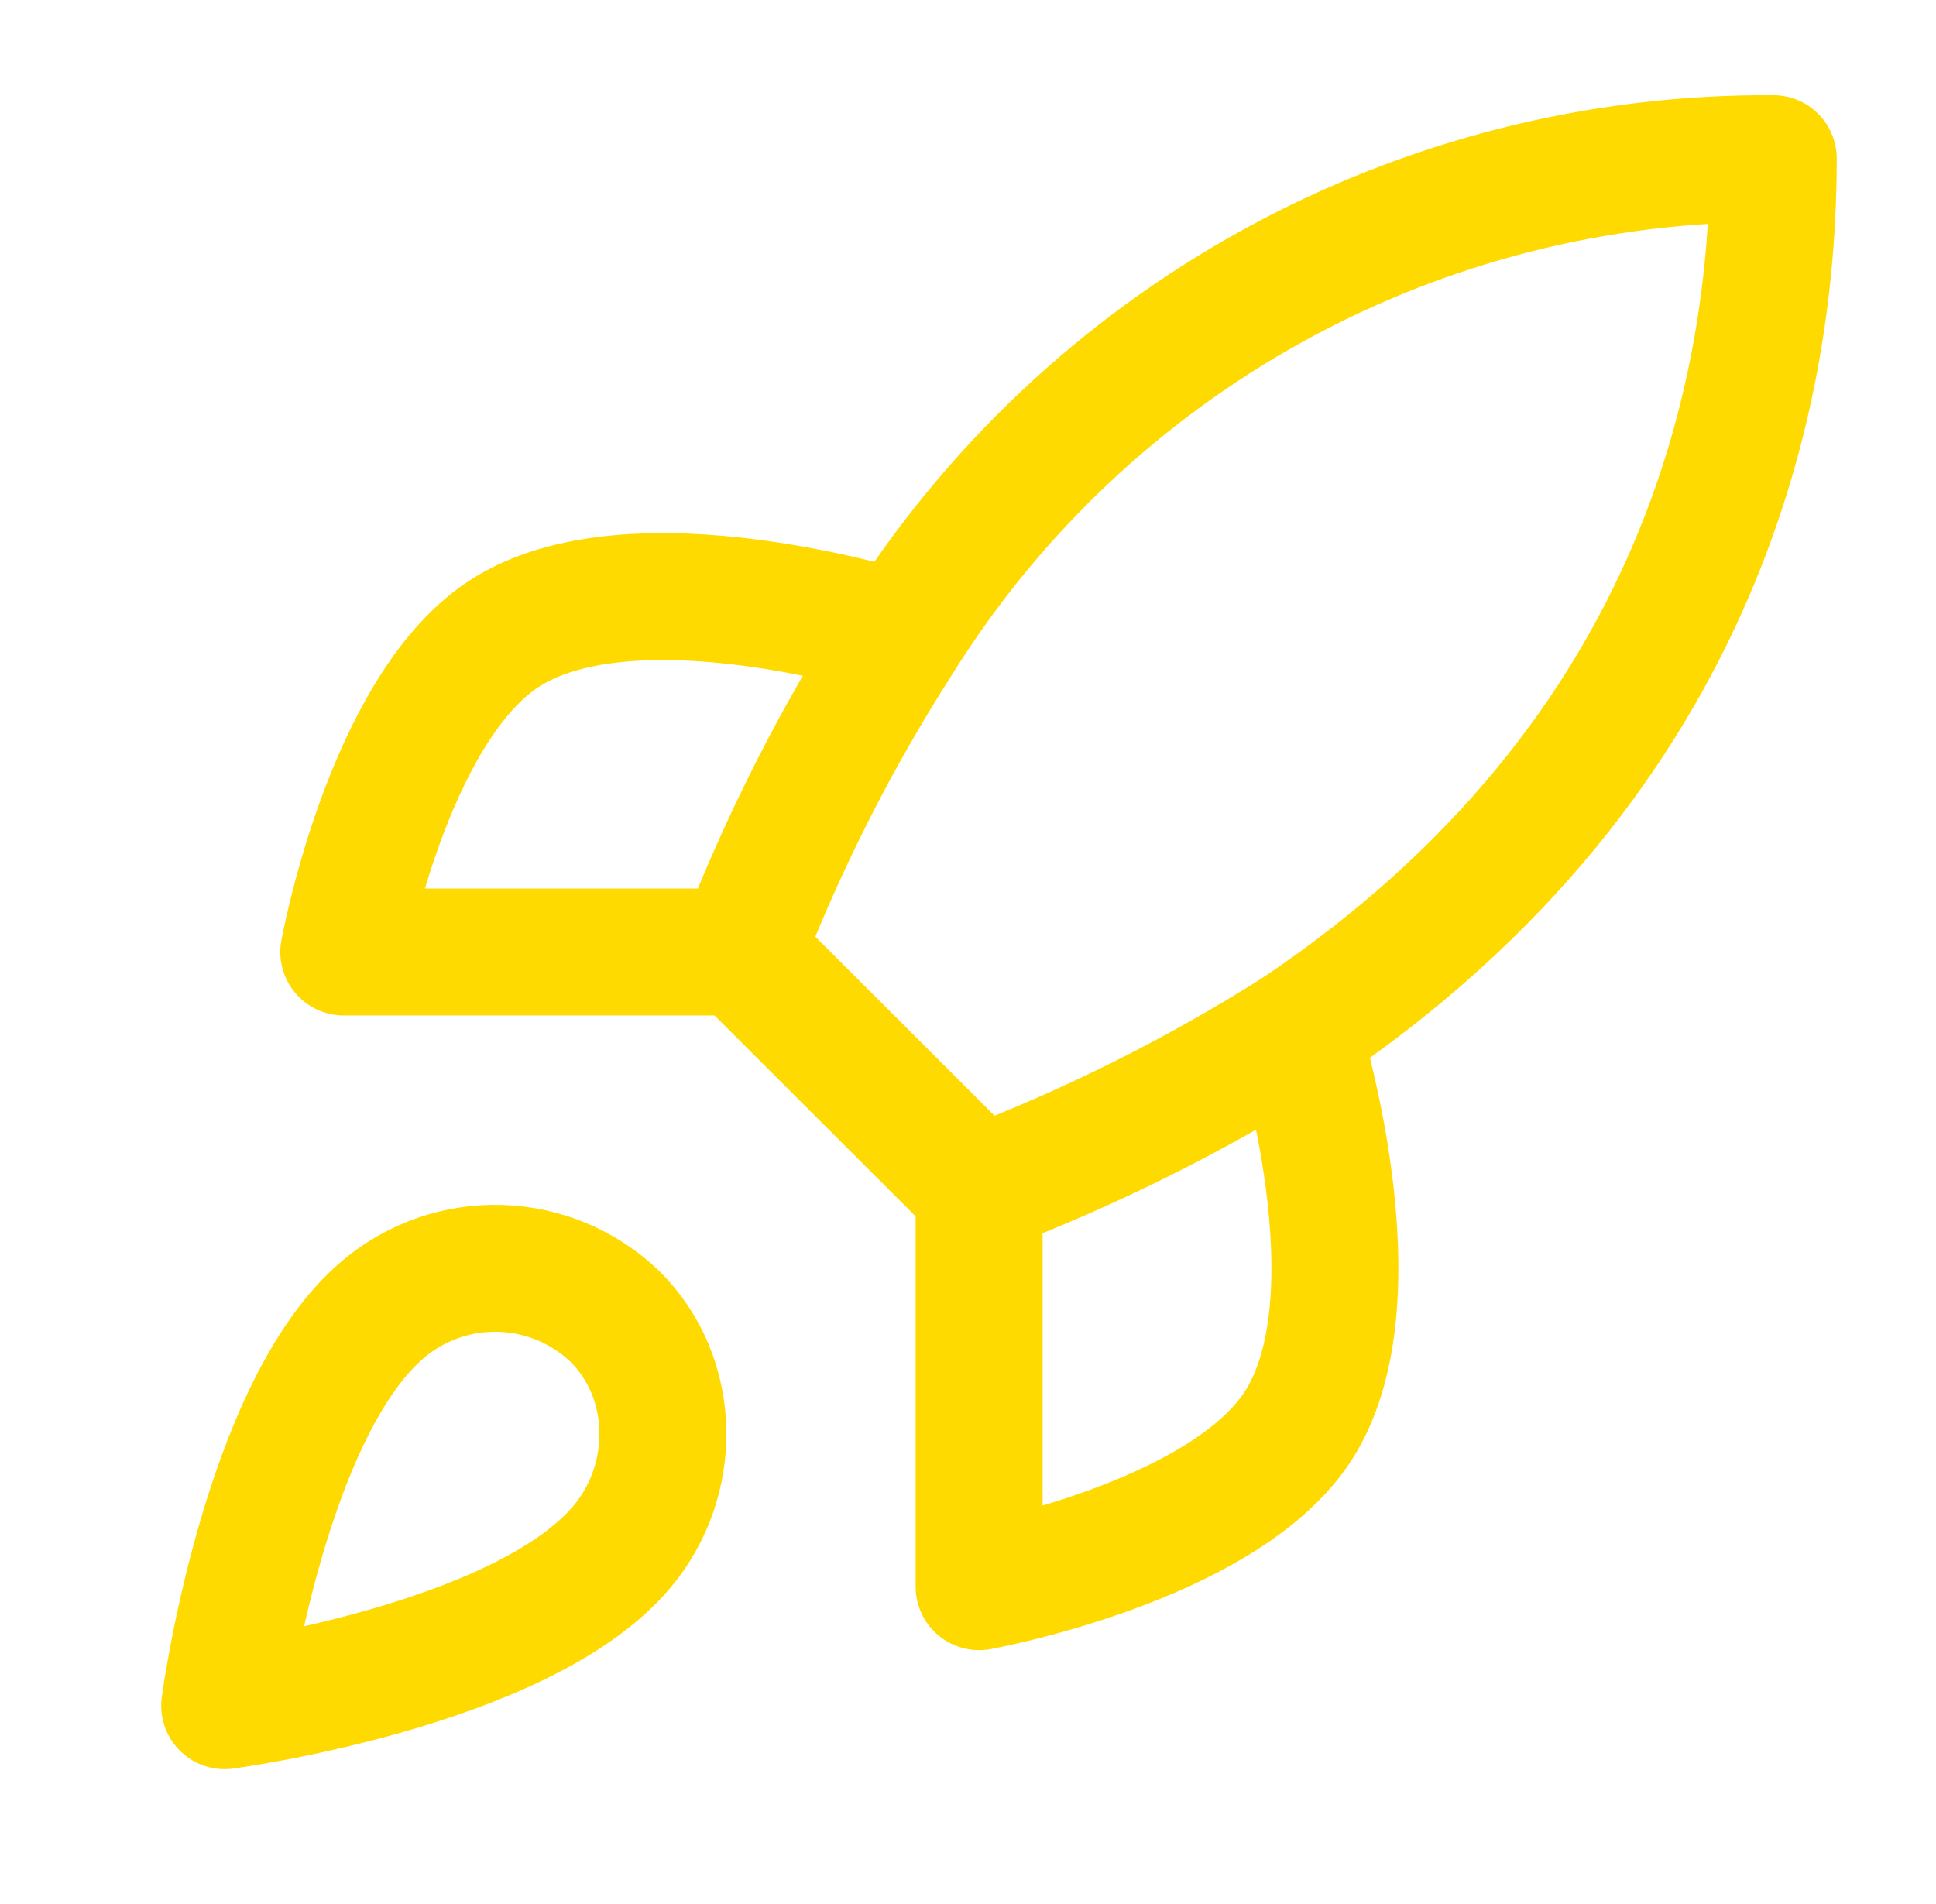 <svg width="61" height="60" viewBox="0 0 61 60" fill="none" xmlns="http://www.w3.org/2000/svg">
<path d="M12.083 41.25C8.33 44.4 7.079 53.75 7.079 53.75C7.079 53.75 16.437 52.5 19.59 48.75C21.367 46.65 21.342 43.425 19.365 41.475C18.392 40.547 17.111 40.011 15.767 39.97C14.423 39.928 13.111 40.384 12.083 41.25Z" stroke="#FFDA00" stroke-width="4" stroke-linecap="round" stroke-linejoin="round"/>
<path d="M30.85 37.5L23.343 30C24.674 26.549 26.351 23.24 28.348 20.125C31.263 15.467 35.323 11.633 40.141 8.985C44.959 6.338 50.375 4.966 55.873 5C55.873 11.8 53.921 23.75 40.859 32.5C37.698 34.497 34.345 36.172 30.85 37.5Z" stroke="#FFDA00" stroke-width="4" stroke-linecap="round" stroke-linejoin="round"/>
<path d="M23.344 30H10.832C10.832 30 12.209 22.425 15.837 20C19.891 17.3 28.349 20 28.349 20" stroke="#FFDA00" stroke-width="4" stroke-linecap="round" stroke-linejoin="round"/>
<path d="M30.85 37.5V50C30.85 50 38.432 48.625 40.859 45C43.562 40.95 40.859 32.5 40.859 32.5" stroke="#FFDA00" stroke-width="4" stroke-linecap="round" stroke-linejoin="round"/>
</svg>
